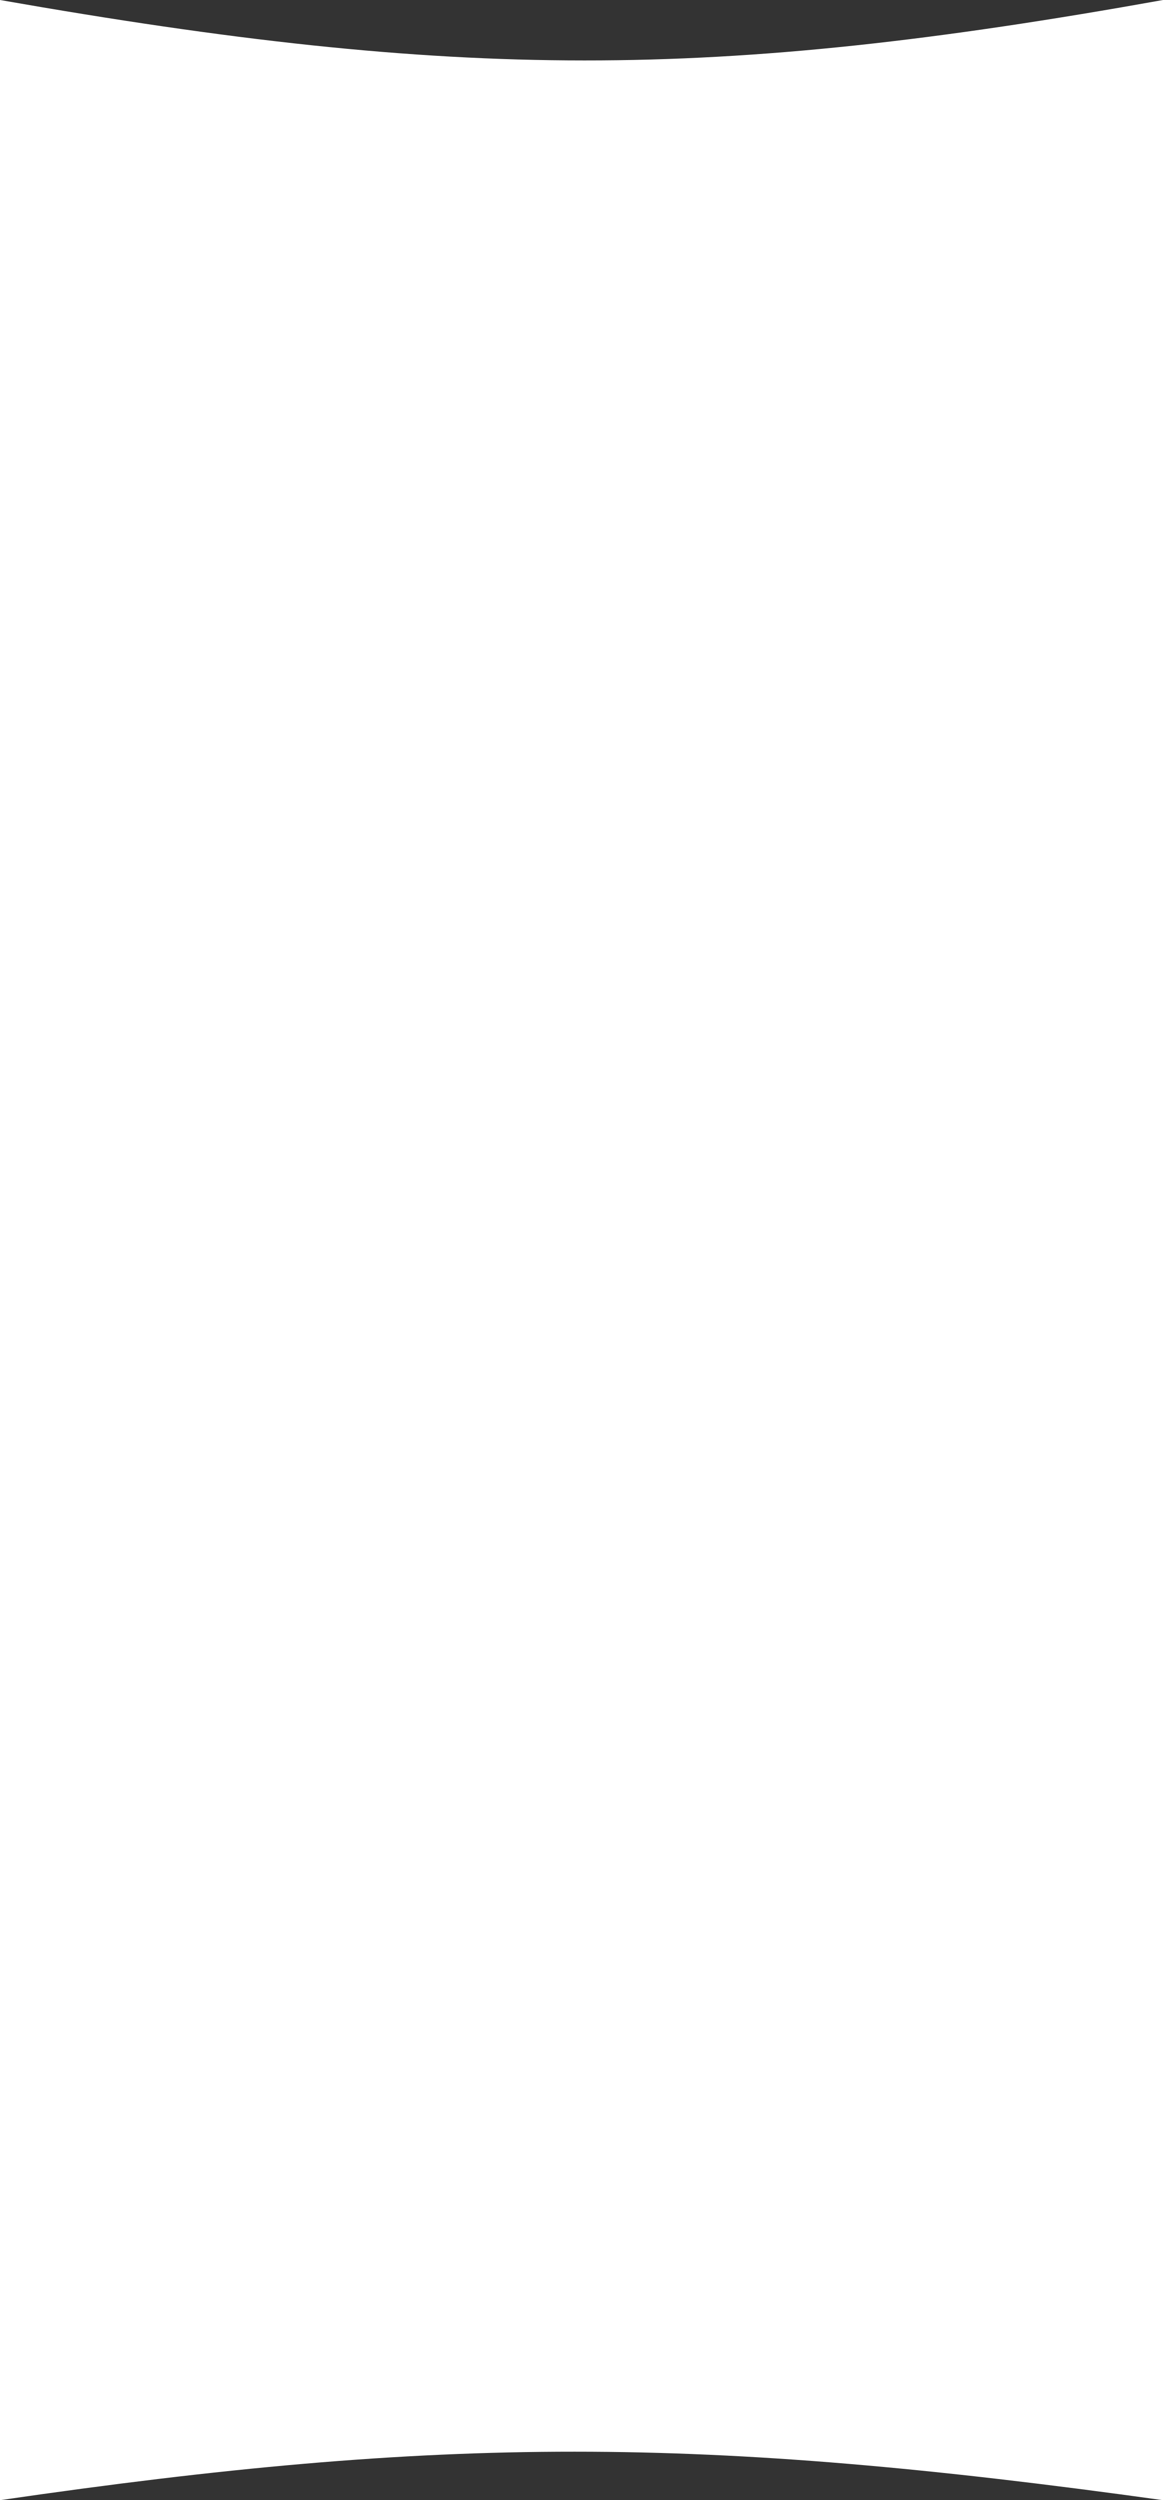 <?xml version="1.0" encoding="UTF-8"?> <svg xmlns="http://www.w3.org/2000/svg" width="405" height="870" viewBox="0 0 405 870" fill="none"><rect x="0" y="0" width="405" height="870" fill="#333333" stroke="none"/> <path d="M0 0C159.452 27.955 248.143 28.14 405 0V870C243.777 847.56 154.861 847.452 0 870V0Z" fill="white"></path> </svg> 